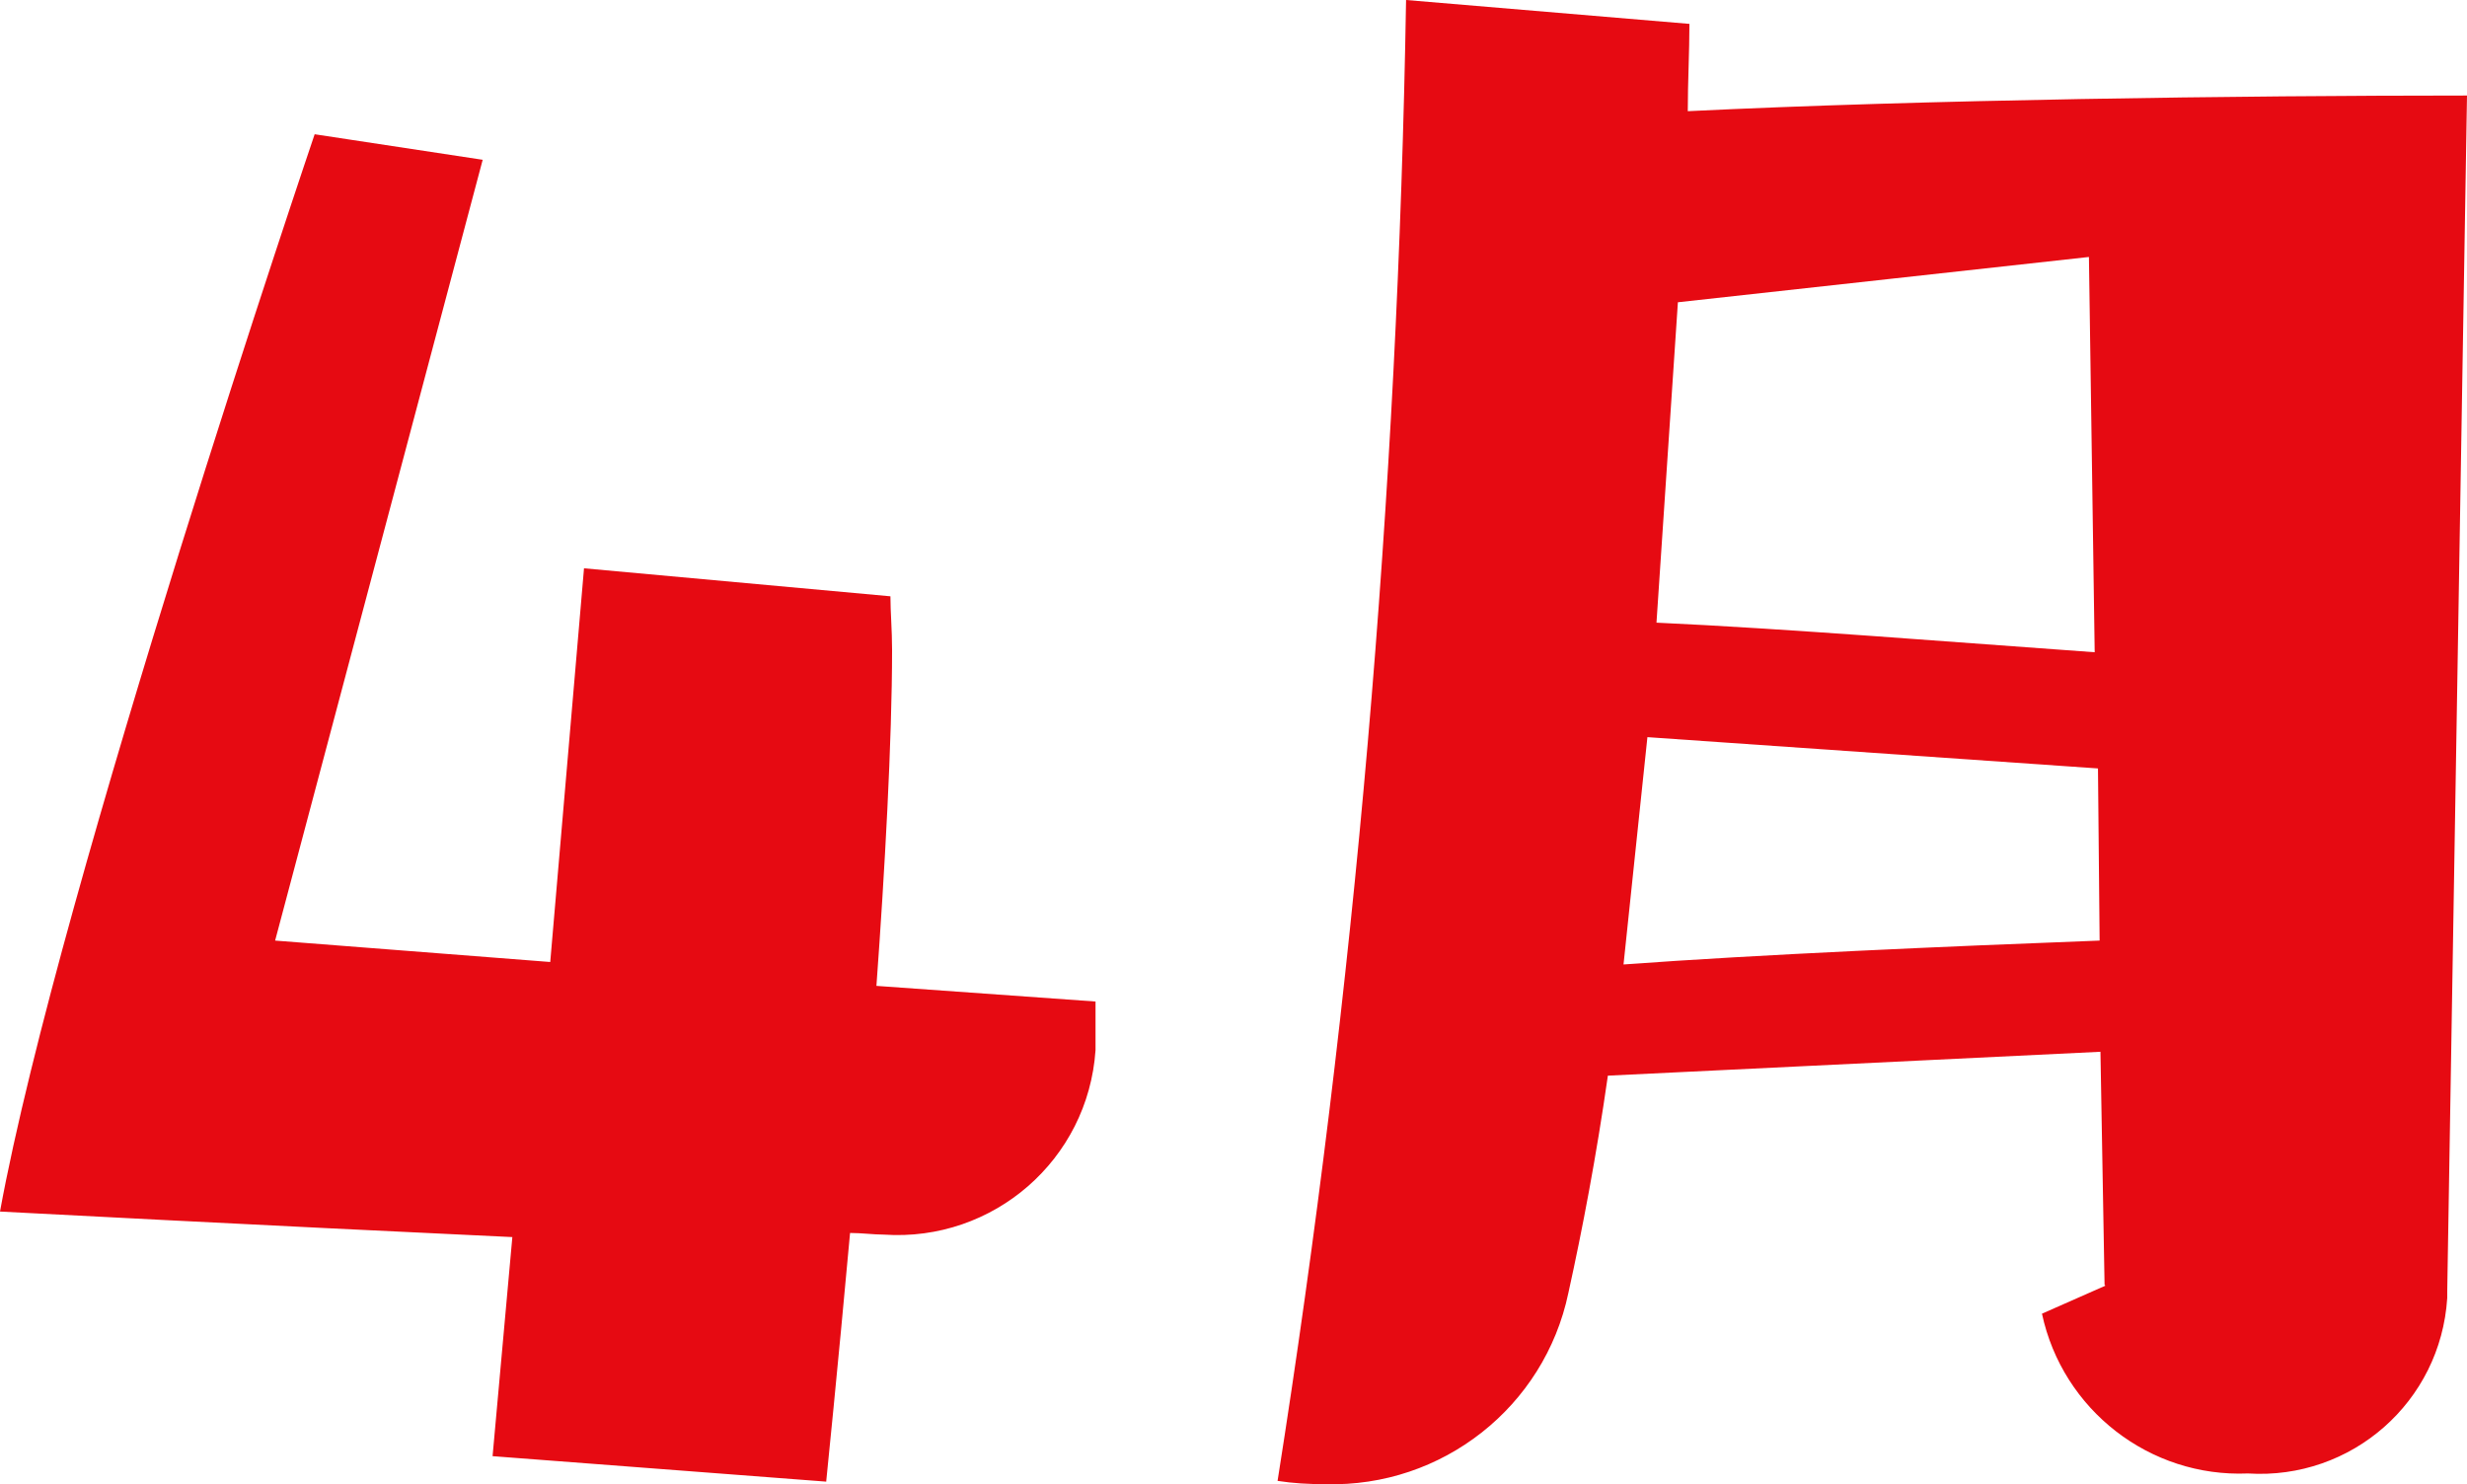 <?xml version="1.0" encoding="UTF-8"?>
<svg id="a" xmlns="http://www.w3.org/2000/svg" width="29.95" height="18.02" viewBox="0 0 29.95 18.02">
  <defs>
    <style>
      .c {
        fill: #e60a12;
      }
    </style>
  </defs>
  <path id="b" class="c" d="M10.03,17.99s.14-1.37,.29-3.02c.14,0,.29,.02,.41,.02,1.33,.09,2.48-.91,2.57-2.24v-.59l-2.66-.19c.1-1.37,.19-2.98,.19-4.08,0-.24-.02-.46-.02-.65l-3.72-.34-.41,4.78-3.34-.26L5.86,1.94l-2.04-.31S.72,10.77,0,14.71c0,0,3.22,.17,6.22,.31l-.24,2.66,4.06,.31h-.01Zm15.53-2.38l-.77,.34c.25,1.17,1.31,1.99,2.5,1.94,1.26,.08,2.34-.87,2.42-2.13v-.08l.24-14.52c-2.76,0-6.6,.05-9.46,.19,0-.36,.02-.72,.02-1.06l-3.44-.29c-.1,6.02-.62,12.03-1.56,17.98,.19,.03,.38,.04,.58,.04,1.42,.04,2.66-.94,2.95-2.32,.17-.77,.34-1.66,.48-2.64l5.98-.29,.05,2.83h0Zm-.12-7.69c-1.68-.12-3.79-.29-5.33-.36l.26-3.89,4.99-.55,.07,4.8h0Zm.05,3.5c-1.85,.07-4.15,.17-5.78,.29l.29-2.76,5.47,.38,.02,2.09Z"/>
</svg>